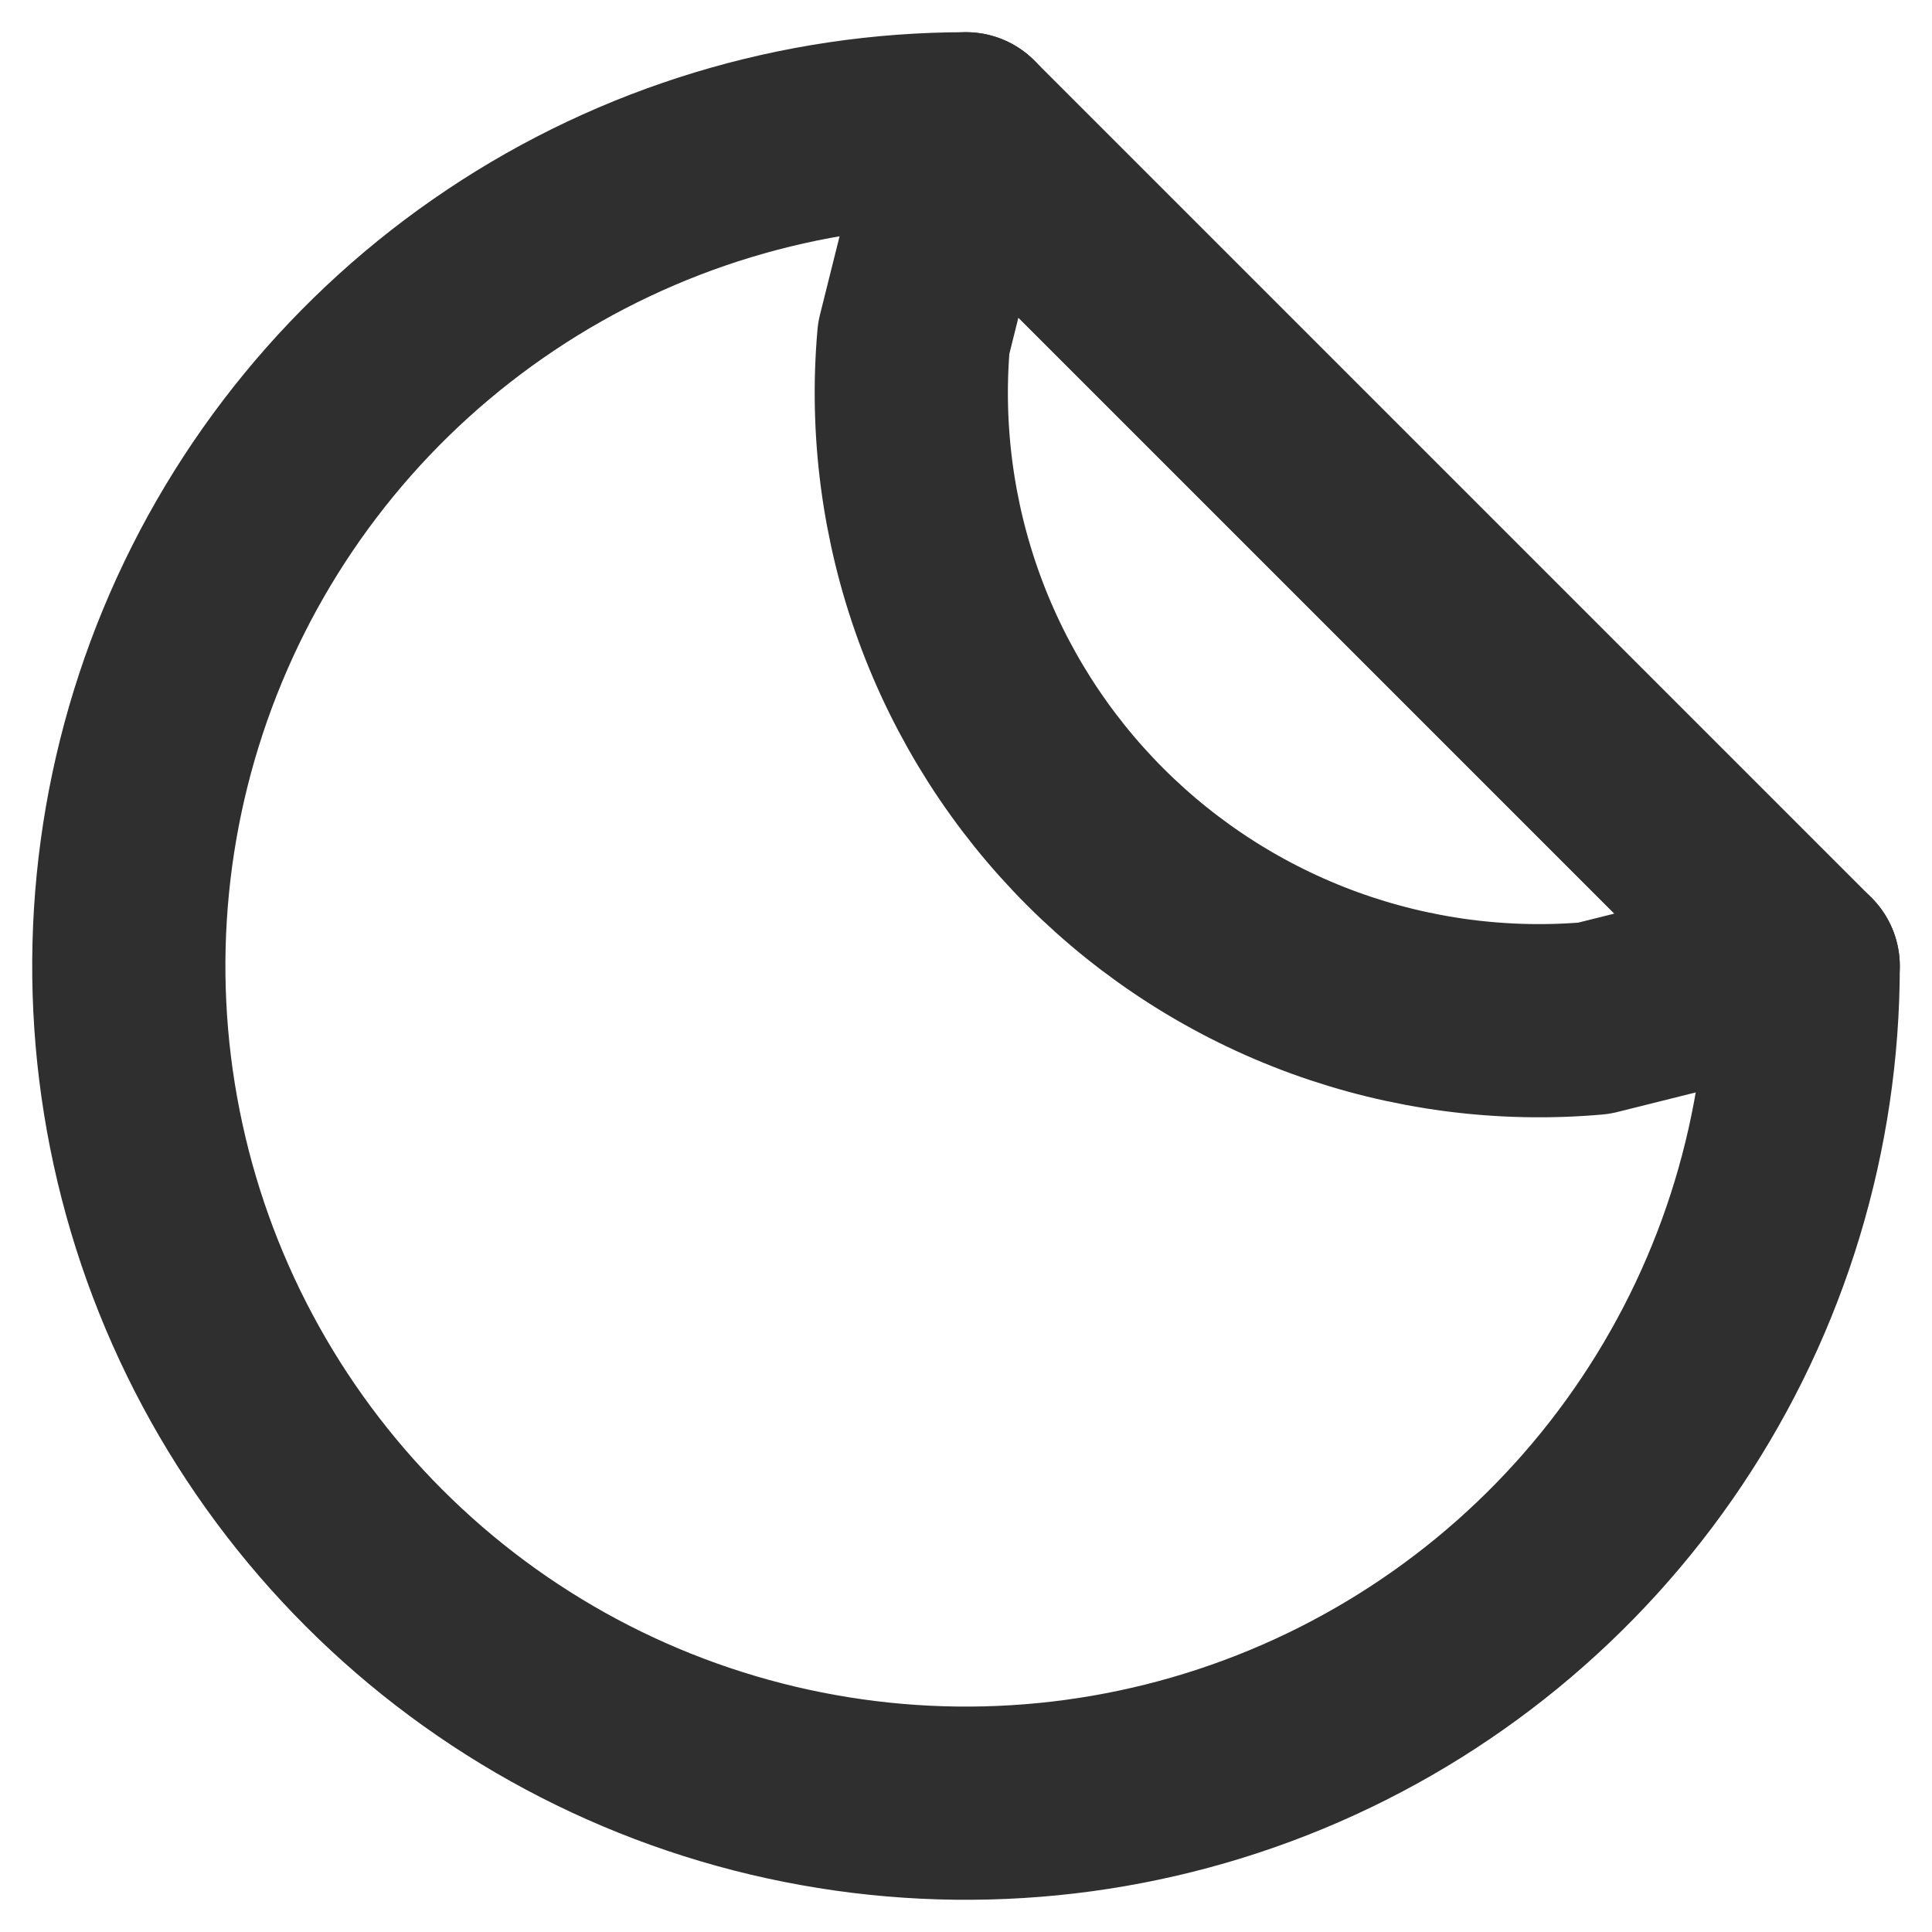 <?xml version="1.0" encoding="UTF-8"?> <svg xmlns="http://www.w3.org/2000/svg" width="30" height="30" viewBox="0 0 30 30" fill="none"><path d="M28 15L24.75 15.812C23.332 15.937 21.903 15.748 20.566 15.262C19.228 14.775 18.013 14.001 17.006 12.994C15.999 11.987 15.225 10.772 14.738 9.434C14.252 8.097 14.063 6.668 14.188 5.25L15 2L28 15Z" stroke="#2F2F2F" stroke-width="3" stroke-linecap="round" stroke-linejoin="round"></path><path d="M28 15C28 17.571 27.238 20.085 25.809 22.222C24.381 24.36 22.35 26.026 19.975 27.01C17.599 27.994 14.986 28.252 12.464 27.75C9.942 27.249 7.626 26.011 5.808 24.192C3.99 22.374 2.751 20.058 2.25 17.536C1.748 15.014 2.006 12.401 2.99 10.025C3.974 7.65 5.64 5.619 7.778 4.191C9.915 2.762 12.429 2 15 2" stroke="#2F2F2F" stroke-width="3" stroke-linecap="round" stroke-linejoin="round"></path></svg> 
